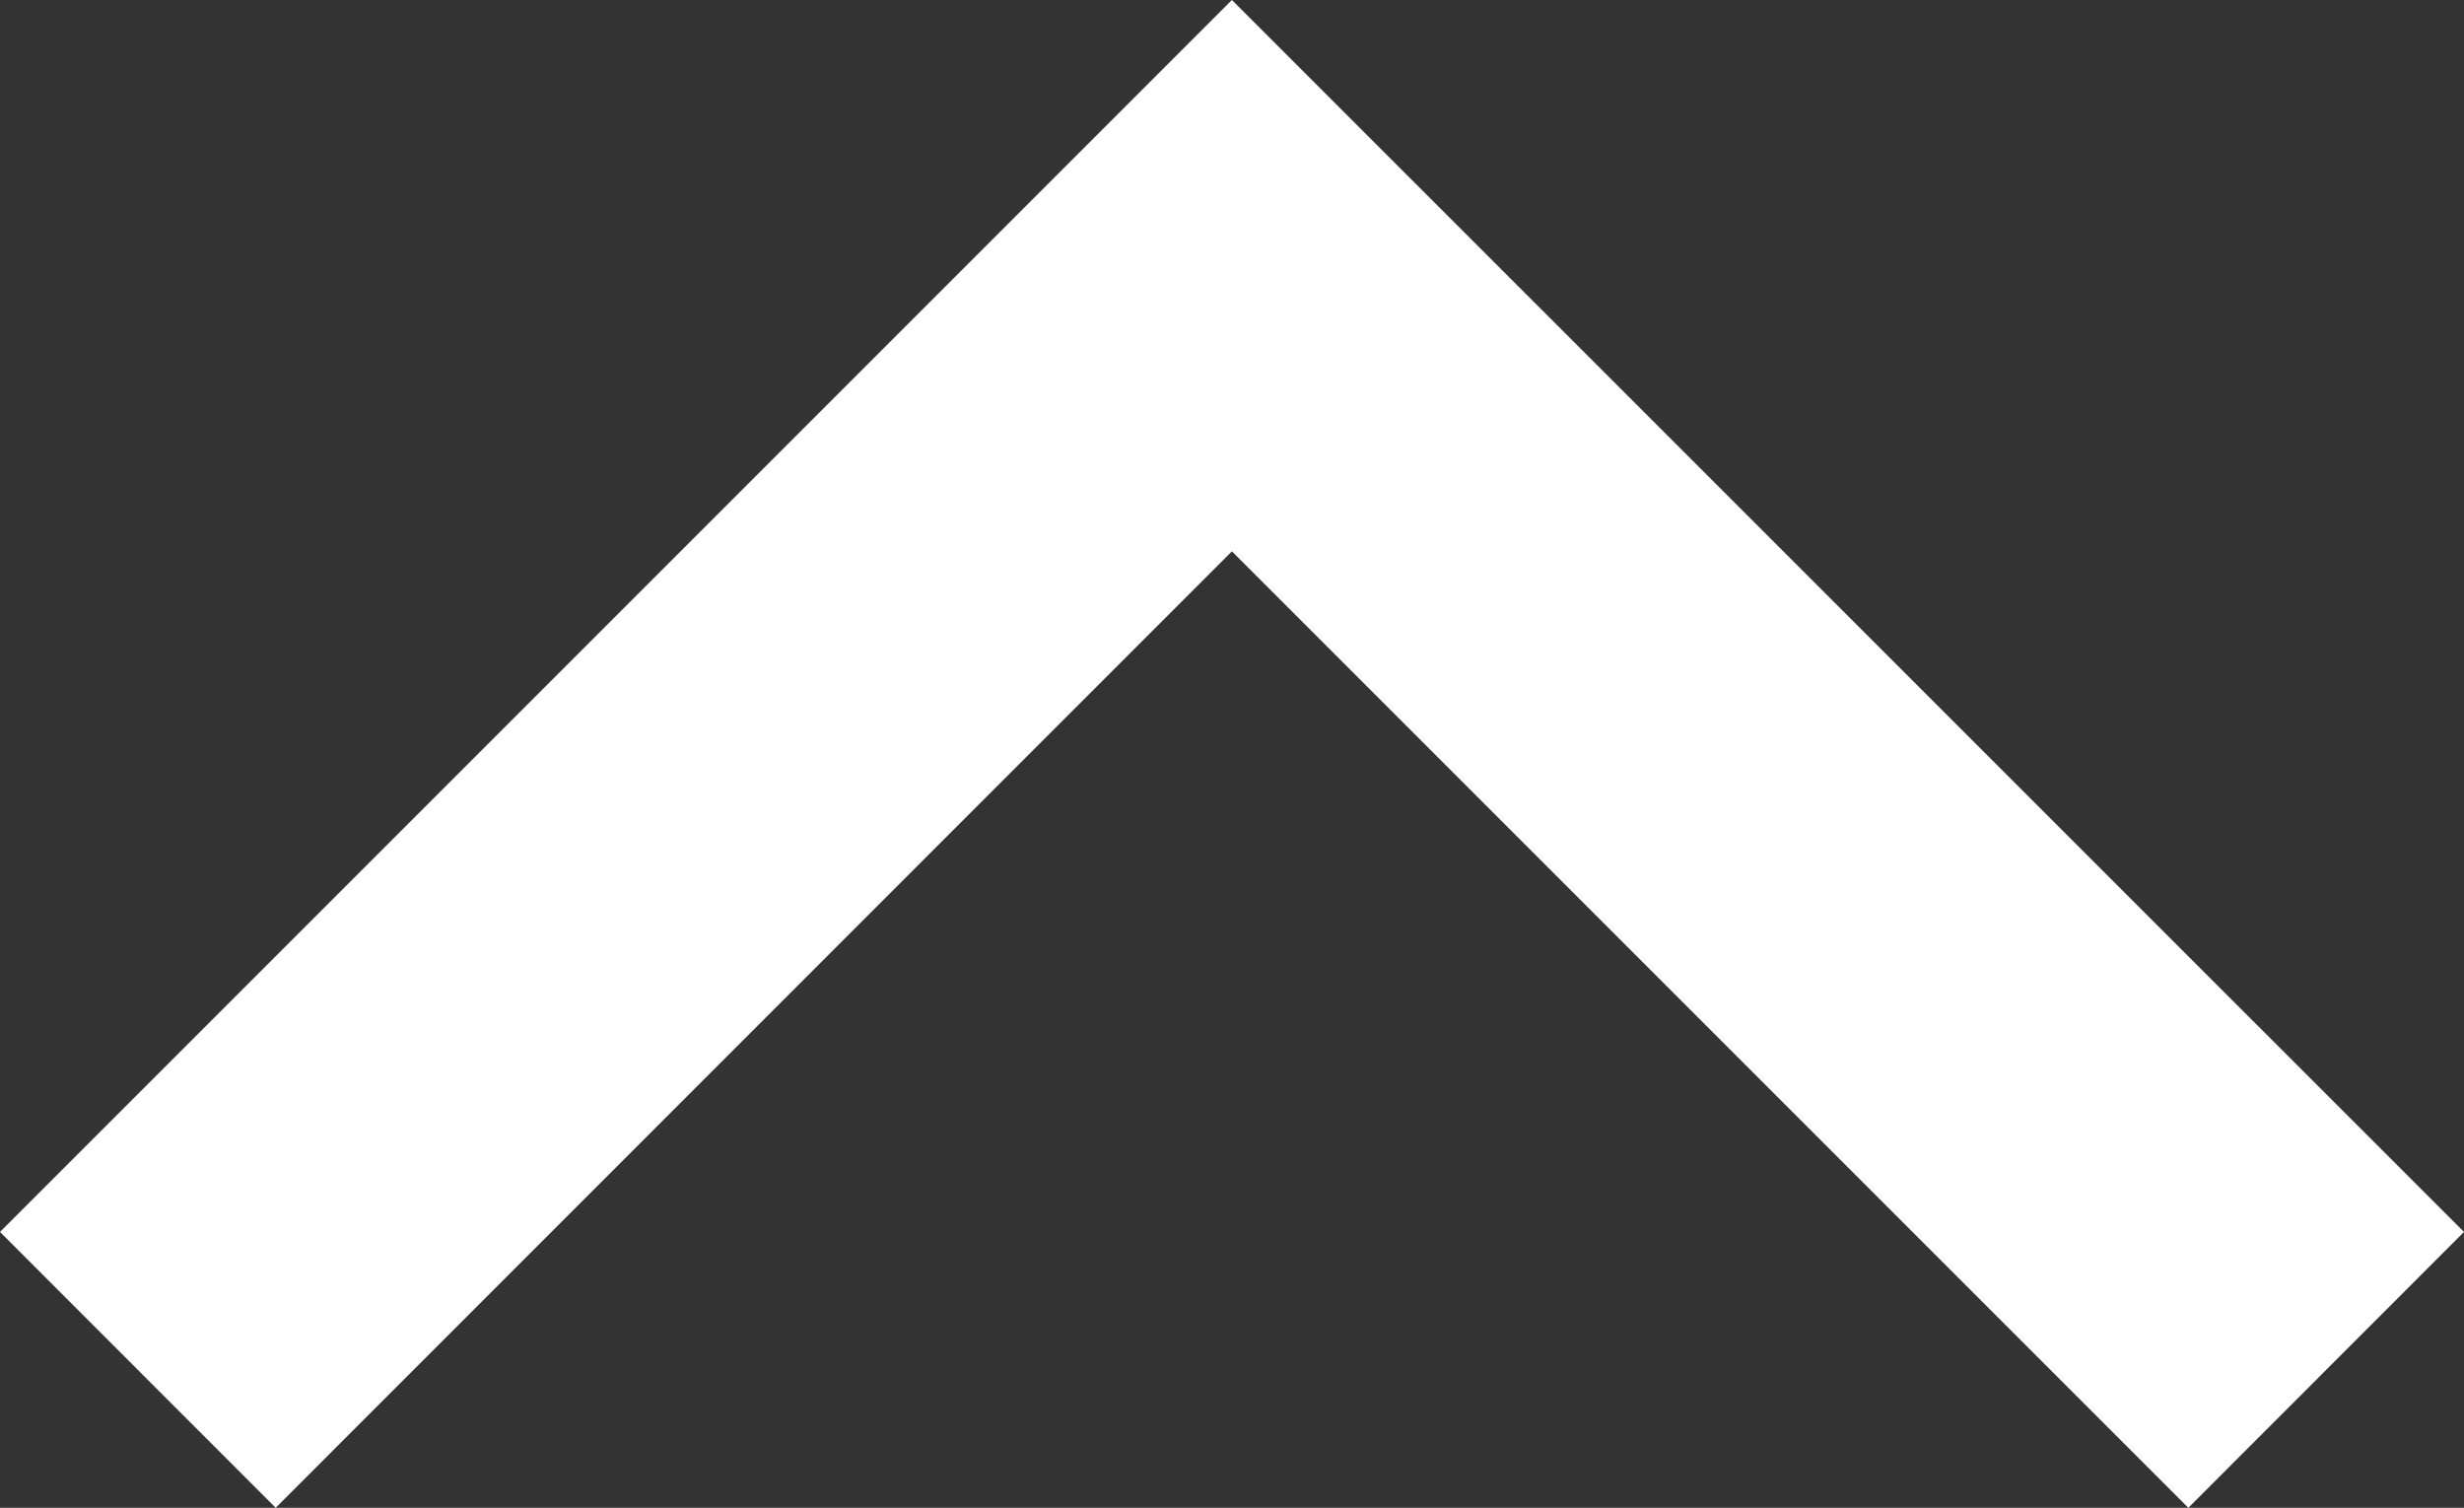 <svg xmlns="http://www.w3.org/2000/svg" viewBox="0 0 126.39 77.34"><rect x="0" y="0" width="126.39" height="77.34" fill="#333333" stroke="none"/><defs><style>.cls-1{fill:#fff;}</style></defs><title>chevron_up</title><g id="Layer_2" data-name="Layer 2"><g id="Layer_1-2" data-name="Layer 1"><polygon class="cls-1" points="112.25 77.34 63.19 28.28 14.14 77.34 0 63.19 63.19 0 126.39 63.19 112.25 77.34"/></g></g></svg>